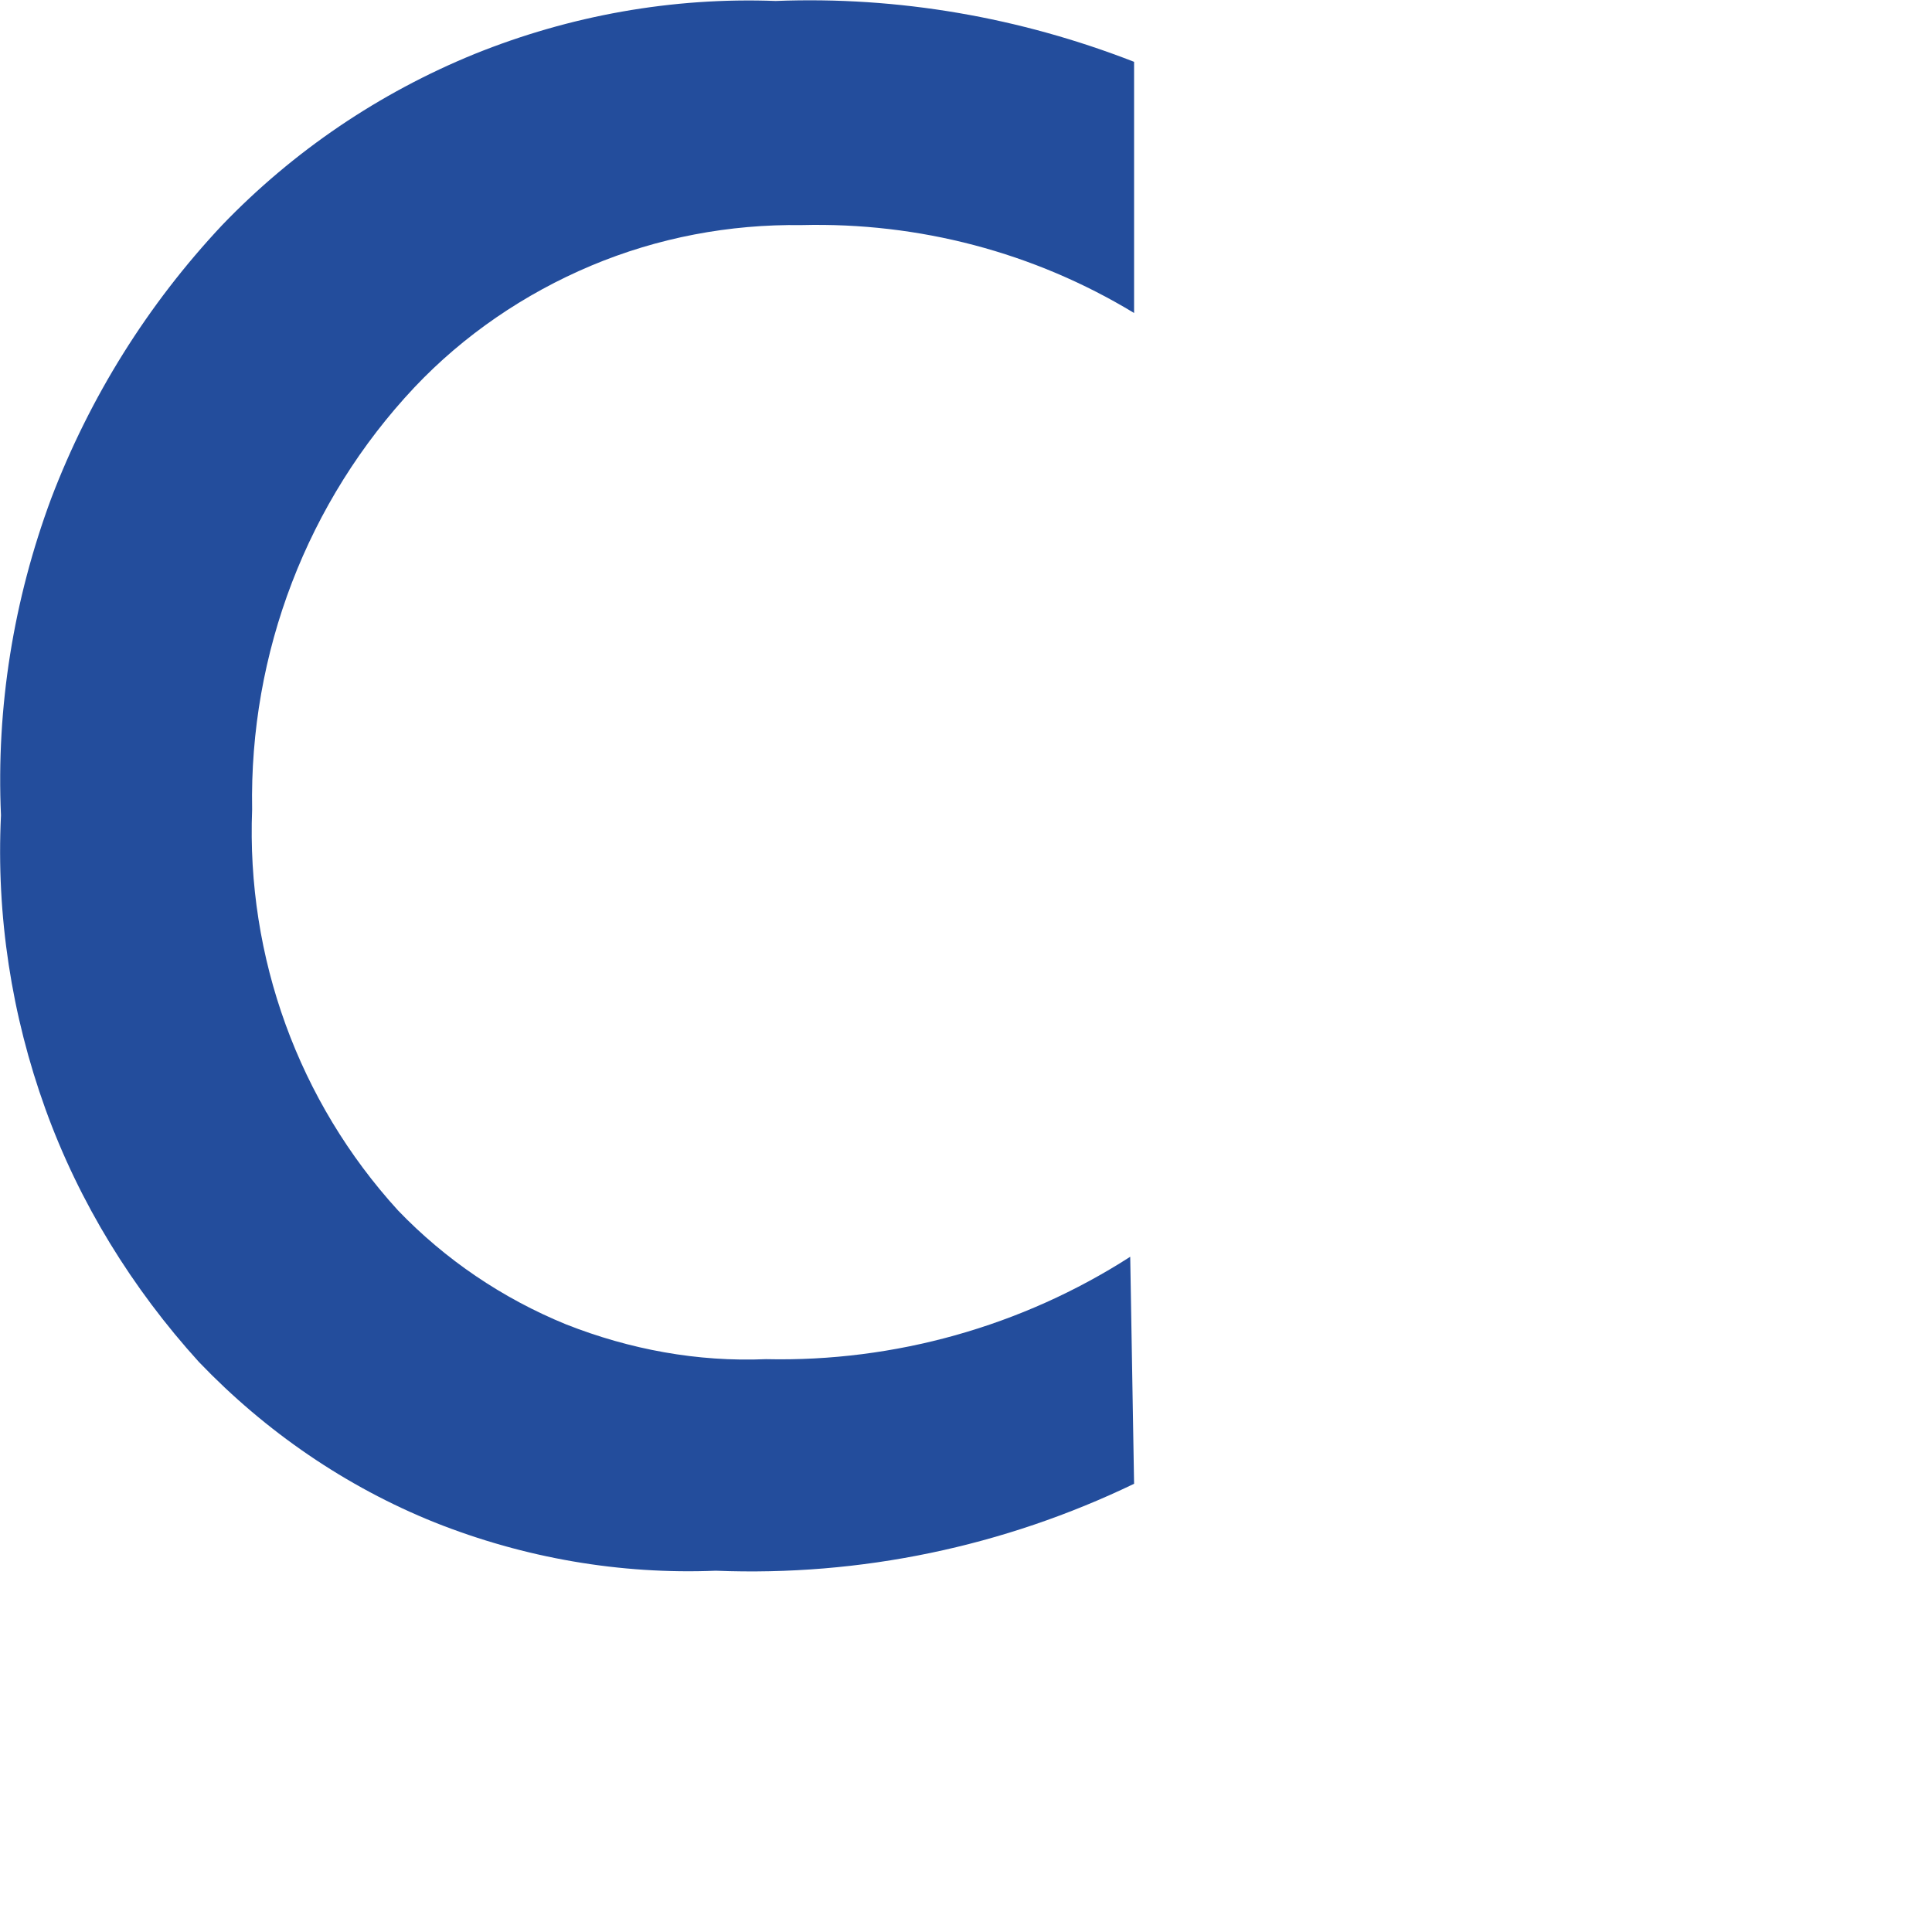 <?xml version="1.0" encoding="utf-8"?>
<svg xmlns="http://www.w3.org/2000/svg" fill="none" height="100%" overflow="visible" preserveAspectRatio="none" style="display: block;" viewBox="0 0 2 2" width="100%">
<path d="M1.174 1.536C1.039 1.601 0.891 1.632 0.741 1.626C0.642 1.63 0.543 1.613 0.45 1.576C0.358 1.539 0.275 1.482 0.206 1.41C0.137 1.334 0.082 1.245 0.047 1.148C0.012 1.051 -0.004 0.948 0.001 0.844C-0.004 0.732 0.014 0.621 0.053 0.516C0.093 0.411 0.153 0.315 0.23 0.233C0.304 0.156 0.393 0.096 0.491 0.056C0.59 0.016 0.696 -0.003 0.803 0.001C0.93 -0.004 1.056 0.018 1.174 0.064V0.324C1.07 0.261 0.951 0.23 0.83 0.233C0.755 0.232 0.681 0.246 0.612 0.275C0.543 0.304 0.48 0.347 0.429 0.401C0.318 0.519 0.258 0.676 0.261 0.838C0.255 0.991 0.309 1.14 0.412 1.253C0.461 1.304 0.52 1.344 0.586 1.371C0.652 1.397 0.722 1.41 0.793 1.407C0.926 1.41 1.058 1.373 1.17 1.301L1.174 1.536Z" fill="#234D9C" id="Vector"/>
</svg>